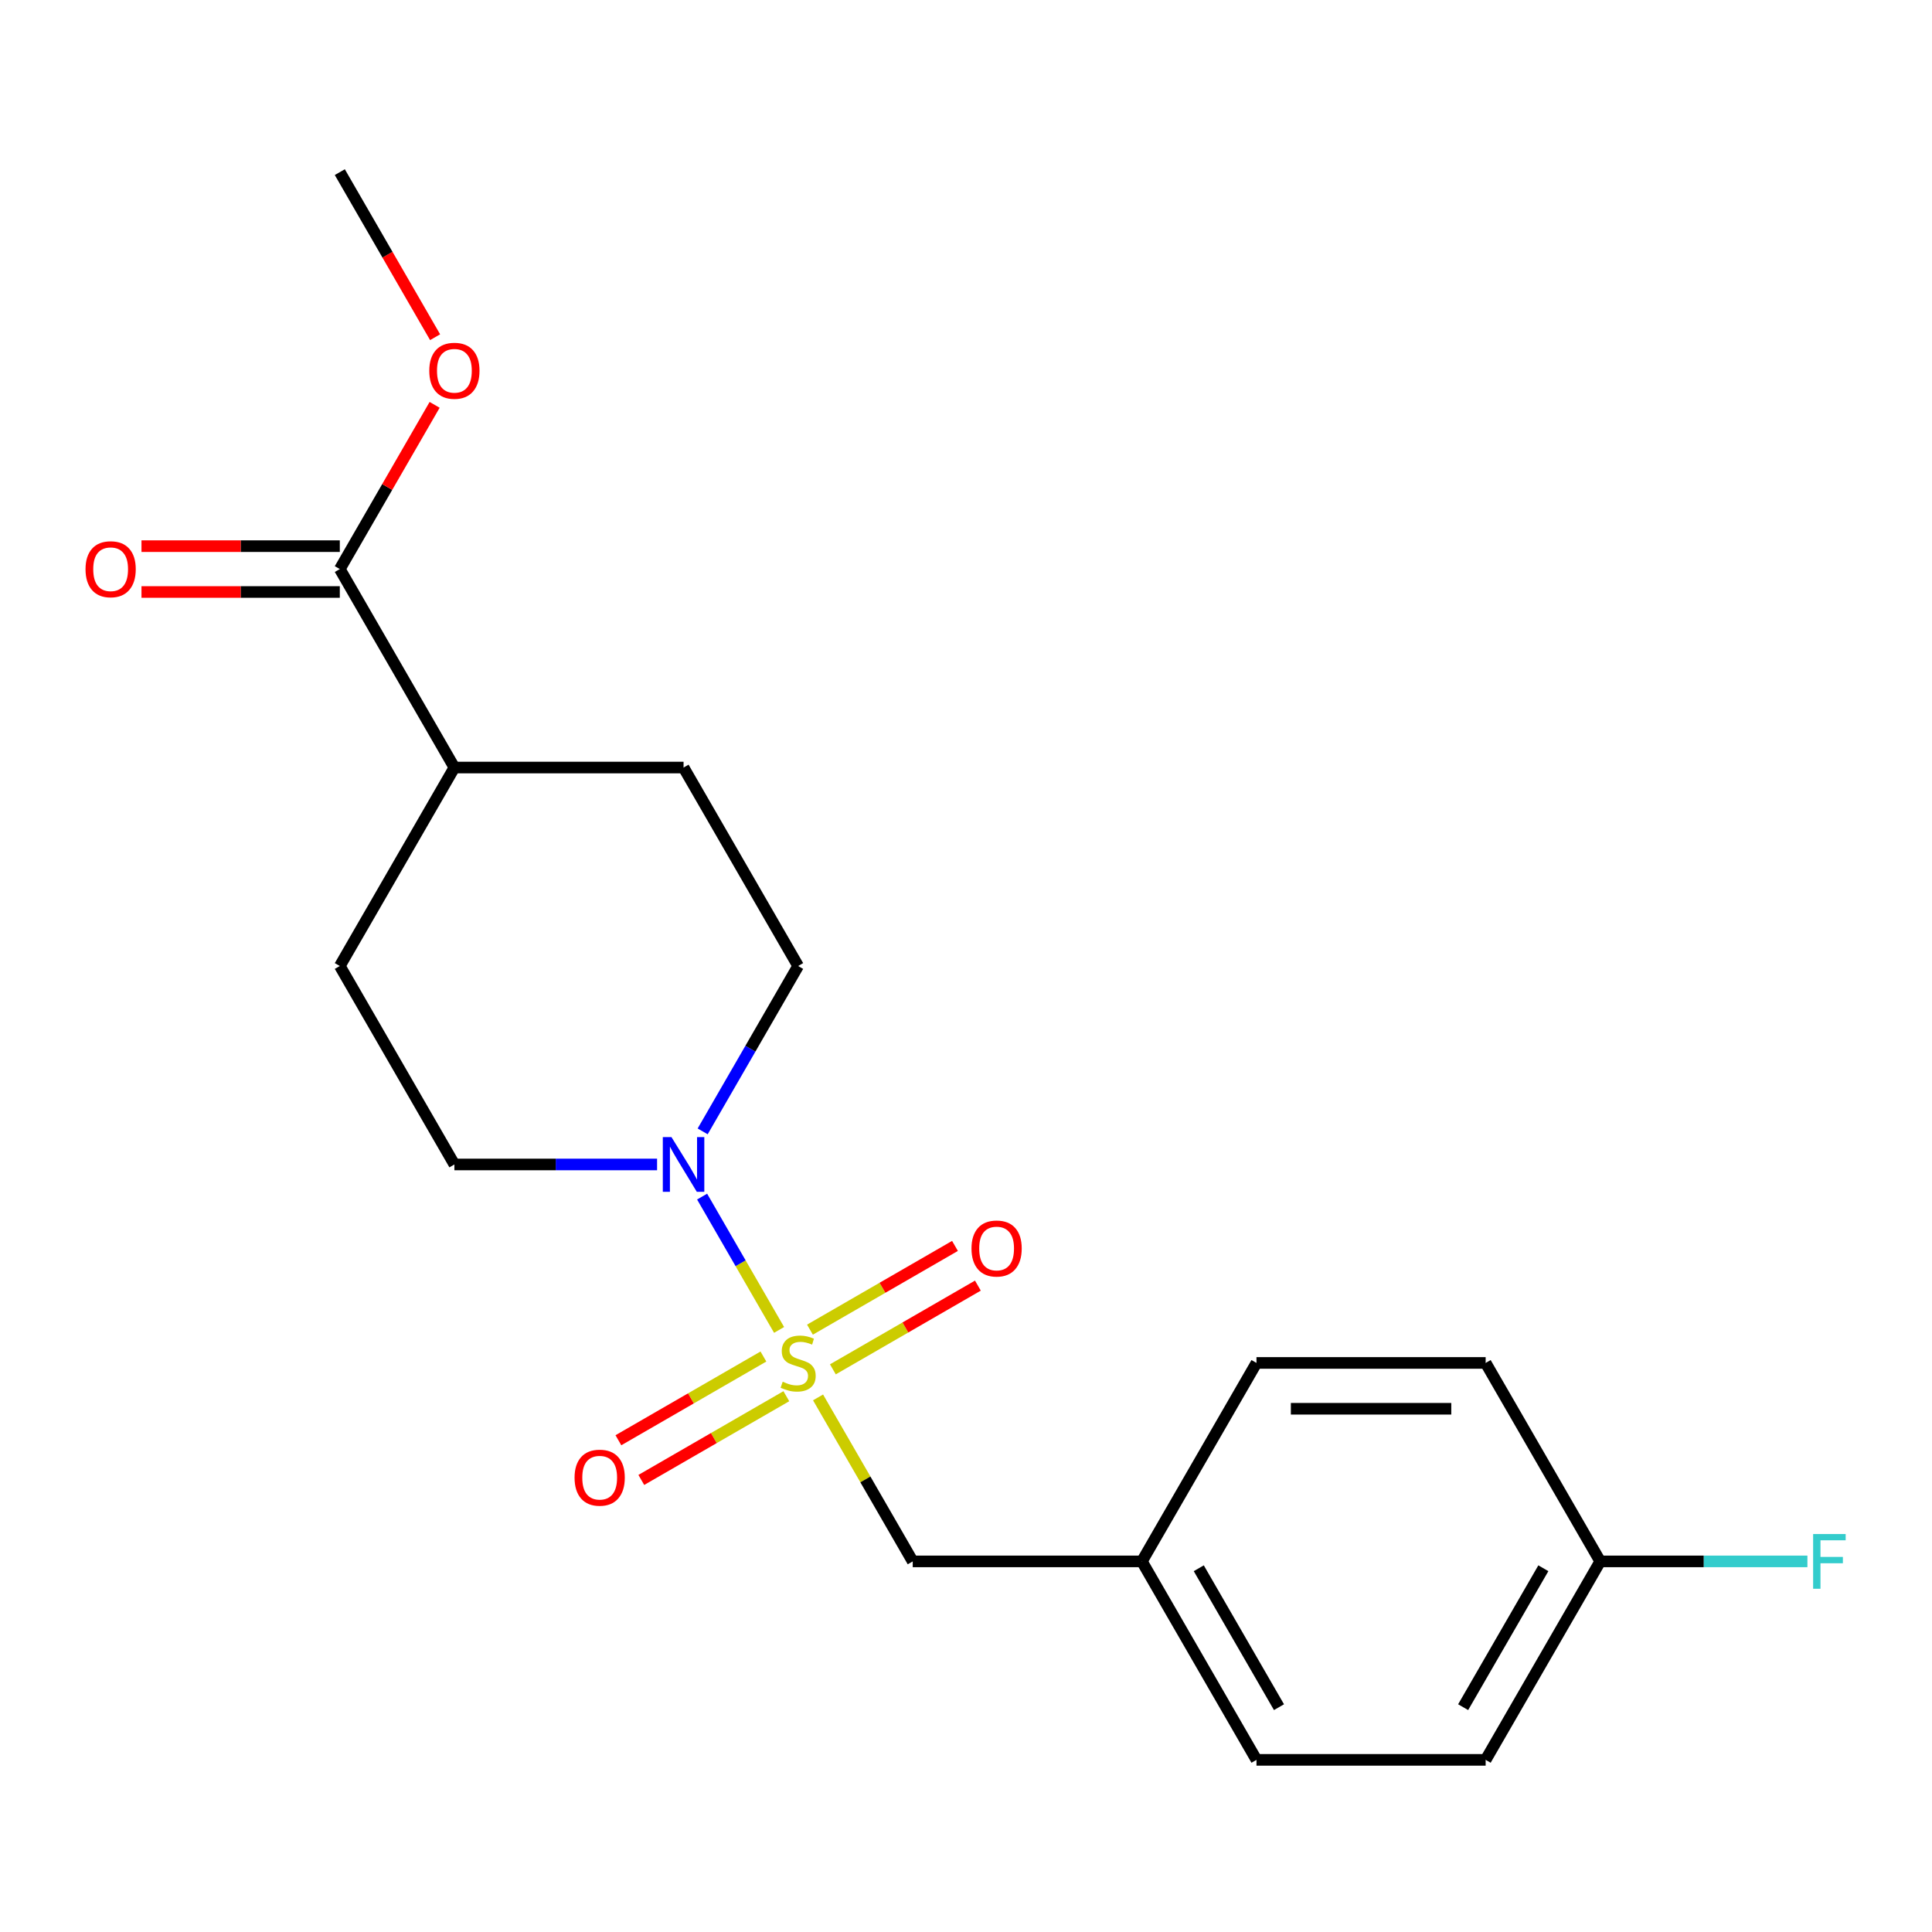 <?xml version='1.0' encoding='iso-8859-1'?>
<svg version='1.1' baseProfile='full'
              xmlns='http://www.w3.org/2000/svg'
                      xmlns:rdkit='http://www.rdkit.org/xml'
                      xmlns:xlink='http://www.w3.org/1999/xlink'
                  xml:space='preserve'
width='1000px' height='1000px' viewBox='0 0 1000 1000'>
<!-- END OF HEADER -->
<rect style='opacity:1.0;fill:#FFFFFF;stroke:none' width='1000' height='1000' x='0' y='0'> </rect>
<path class='bond-0' d='M 403.254,688.365 L 383.333,653.861' style='fill:none;fill-rule:evenodd;stroke:#CCCC00;stroke-width:6px;stroke-linecap:butt;stroke-linejoin:miter;stroke-opacity:1' />
<path class='bond-0' d='M 383.333,653.861 L 363.412,619.357' style='fill:none;fill-rule:evenodd;stroke:#0000FF;stroke-width:6px;stroke-linecap:butt;stroke-linejoin:miter;stroke-opacity:1' />
<path class='bond-1' d='M 423.421,723.296 L 447.924,765.736' style='fill:none;fill-rule:evenodd;stroke:#CCCC00;stroke-width:6px;stroke-linecap:butt;stroke-linejoin:miter;stroke-opacity:1' />
<path class='bond-1' d='M 447.924,765.736 L 472.427,808.176' style='fill:none;fill-rule:evenodd;stroke:#000000;stroke-width:6px;stroke-linecap:butt;stroke-linejoin:miter;stroke-opacity:1' />
<path class='bond-3' d='M 431.094,708.769 L 468.626,687.1' style='fill:none;fill-rule:evenodd;stroke:#CCCC00;stroke-width:6px;stroke-linecap:butt;stroke-linejoin:miter;stroke-opacity:1' />
<path class='bond-3' d='M 468.626,687.1 L 506.157,665.431' style='fill:none;fill-rule:evenodd;stroke:#FF0000;stroke-width:6px;stroke-linecap:butt;stroke-linejoin:miter;stroke-opacity:1' />
<path class='bond-3' d='M 419.233,688.224 L 456.764,666.555' style='fill:none;fill-rule:evenodd;stroke:#CCCC00;stroke-width:6px;stroke-linecap:butt;stroke-linejoin:miter;stroke-opacity:1' />
<path class='bond-3' d='M 456.764,666.555 L 494.295,644.886' style='fill:none;fill-rule:evenodd;stroke:#FF0000;stroke-width:6px;stroke-linecap:butt;stroke-linejoin:miter;stroke-opacity:1' />
<path class='bond-4' d='M 395.142,702.132 L 357.611,723.801' style='fill:none;fill-rule:evenodd;stroke:#CCCC00;stroke-width:6px;stroke-linecap:butt;stroke-linejoin:miter;stroke-opacity:1' />
<path class='bond-4' d='M 357.611,723.801 L 320.08,745.47' style='fill:none;fill-rule:evenodd;stroke:#FF0000;stroke-width:6px;stroke-linecap:butt;stroke-linejoin:miter;stroke-opacity:1' />
<path class='bond-4' d='M 407.004,722.677 L 369.473,744.346' style='fill:none;fill-rule:evenodd;stroke:#CCCC00;stroke-width:6px;stroke-linecap:butt;stroke-linejoin:miter;stroke-opacity:1' />
<path class='bond-4' d='M 369.473,744.346 L 331.941,766.015' style='fill:none;fill-rule:evenodd;stroke:#FF0000;stroke-width:6px;stroke-linecap:butt;stroke-linejoin:miter;stroke-opacity:1' />
<path class='bond-5' d='M 363.697,585.6 L 388.408,542.8' style='fill:none;fill-rule:evenodd;stroke:#0000FF;stroke-width:6px;stroke-linecap:butt;stroke-linejoin:miter;stroke-opacity:1' />
<path class='bond-5' d='M 388.408,542.8 L 413.118,500' style='fill:none;fill-rule:evenodd;stroke:#000000;stroke-width:6px;stroke-linecap:butt;stroke-linejoin:miter;stroke-opacity:1' />
<path class='bond-6' d='M 340.104,602.725 L 287.649,602.725' style='fill:none;fill-rule:evenodd;stroke:#0000FF;stroke-width:6px;stroke-linecap:butt;stroke-linejoin:miter;stroke-opacity:1' />
<path class='bond-6' d='M 287.649,602.725 L 235.193,602.725' style='fill:none;fill-rule:evenodd;stroke:#000000;stroke-width:6px;stroke-linecap:butt;stroke-linejoin:miter;stroke-opacity:1' />
<path class='bond-11' d='M 472.427,808.176 L 591.044,808.176' style='fill:none;fill-rule:evenodd;stroke:#000000;stroke-width:6px;stroke-linecap:butt;stroke-linejoin:miter;stroke-opacity:1' />
<path class='bond-2' d='M 175.884,294.549 L 235.193,397.275' style='fill:none;fill-rule:evenodd;stroke:#000000;stroke-width:6px;stroke-linecap:butt;stroke-linejoin:miter;stroke-opacity:1' />
<path class='bond-8' d='M 175.884,282.688 L 124.559,282.688' style='fill:none;fill-rule:evenodd;stroke:#000000;stroke-width:6px;stroke-linecap:butt;stroke-linejoin:miter;stroke-opacity:1' />
<path class='bond-8' d='M 124.559,282.688 L 73.233,282.688' style='fill:none;fill-rule:evenodd;stroke:#FF0000;stroke-width:6px;stroke-linecap:butt;stroke-linejoin:miter;stroke-opacity:1' />
<path class='bond-8' d='M 175.884,306.411 L 124.559,306.411' style='fill:none;fill-rule:evenodd;stroke:#000000;stroke-width:6px;stroke-linecap:butt;stroke-linejoin:miter;stroke-opacity:1' />
<path class='bond-8' d='M 124.559,306.411 L 73.233,306.411' style='fill:none;fill-rule:evenodd;stroke:#FF0000;stroke-width:6px;stroke-linecap:butt;stroke-linejoin:miter;stroke-opacity:1' />
<path class='bond-13' d='M 175.884,294.549 L 200.422,252.05' style='fill:none;fill-rule:evenodd;stroke:#000000;stroke-width:6px;stroke-linecap:butt;stroke-linejoin:miter;stroke-opacity:1' />
<path class='bond-13' d='M 200.422,252.05 L 224.959,209.55' style='fill:none;fill-rule:evenodd;stroke:#FF0000;stroke-width:6px;stroke-linecap:butt;stroke-linejoin:miter;stroke-opacity:1' />
<path class='bond-9' d='M 413.118,500 L 353.81,397.275' style='fill:none;fill-rule:evenodd;stroke:#000000;stroke-width:6px;stroke-linecap:butt;stroke-linejoin:miter;stroke-opacity:1' />
<path class='bond-10' d='M 235.193,602.725 L 175.884,500' style='fill:none;fill-rule:evenodd;stroke:#000000;stroke-width:6px;stroke-linecap:butt;stroke-linejoin:miter;stroke-opacity:1' />
<path class='bond-7' d='M 235.193,397.275 L 175.884,500' style='fill:none;fill-rule:evenodd;stroke:#000000;stroke-width:6px;stroke-linecap:butt;stroke-linejoin:miter;stroke-opacity:1' />
<path class='bond-20' d='M 235.193,397.275 L 353.81,397.275' style='fill:none;fill-rule:evenodd;stroke:#000000;stroke-width:6px;stroke-linecap:butt;stroke-linejoin:miter;stroke-opacity:1' />
<path class='bond-15' d='M 591.044,808.176 L 650.352,705.451' style='fill:none;fill-rule:evenodd;stroke:#000000;stroke-width:6px;stroke-linecap:butt;stroke-linejoin:miter;stroke-opacity:1' />
<path class='bond-16' d='M 591.044,808.176 L 650.352,910.901' style='fill:none;fill-rule:evenodd;stroke:#000000;stroke-width:6px;stroke-linecap:butt;stroke-linejoin:miter;stroke-opacity:1' />
<path class='bond-16' d='M 620.485,811.723 L 662.001,883.631' style='fill:none;fill-rule:evenodd;stroke:#000000;stroke-width:6px;stroke-linecap:butt;stroke-linejoin:miter;stroke-opacity:1' />
<path class='bond-12' d='M 828.277,808.176 L 768.969,910.901' style='fill:none;fill-rule:evenodd;stroke:#000000;stroke-width:6px;stroke-linecap:butt;stroke-linejoin:miter;stroke-opacity:1' />
<path class='bond-12' d='M 798.836,811.723 L 757.32,883.631' style='fill:none;fill-rule:evenodd;stroke:#000000;stroke-width:6px;stroke-linecap:butt;stroke-linejoin:miter;stroke-opacity:1' />
<path class='bond-14' d='M 828.277,808.176 L 881.893,808.176' style='fill:none;fill-rule:evenodd;stroke:#000000;stroke-width:6px;stroke-linecap:butt;stroke-linejoin:miter;stroke-opacity:1' />
<path class='bond-14' d='M 881.893,808.176 L 935.509,808.176' style='fill:none;fill-rule:evenodd;stroke:#33CCCC;stroke-width:6px;stroke-linecap:butt;stroke-linejoin:miter;stroke-opacity:1' />
<path class='bond-21' d='M 828.277,808.176 L 768.969,705.451' style='fill:none;fill-rule:evenodd;stroke:#000000;stroke-width:6px;stroke-linecap:butt;stroke-linejoin:miter;stroke-opacity:1' />
<path class='bond-19' d='M 225.213,174.539 L 200.549,131.819' style='fill:none;fill-rule:evenodd;stroke:#FF0000;stroke-width:6px;stroke-linecap:butt;stroke-linejoin:miter;stroke-opacity:1' />
<path class='bond-19' d='M 200.549,131.819 L 175.884,89.099' style='fill:none;fill-rule:evenodd;stroke:#000000;stroke-width:6px;stroke-linecap:butt;stroke-linejoin:miter;stroke-opacity:1' />
<path class='bond-17' d='M 650.352,705.451 L 768.969,705.451' style='fill:none;fill-rule:evenodd;stroke:#000000;stroke-width:6px;stroke-linecap:butt;stroke-linejoin:miter;stroke-opacity:1' />
<path class='bond-17' d='M 668.145,729.174 L 751.176,729.174' style='fill:none;fill-rule:evenodd;stroke:#000000;stroke-width:6px;stroke-linecap:butt;stroke-linejoin:miter;stroke-opacity:1' />
<path class='bond-18' d='M 650.352,910.901 L 768.969,910.901' style='fill:none;fill-rule:evenodd;stroke:#000000;stroke-width:6px;stroke-linecap:butt;stroke-linejoin:miter;stroke-opacity:1' />
<path  class='atom-0' d='M 405.118 715.171
Q 405.438 715.291, 406.758 715.851
Q 408.078 716.411, 409.518 716.771
Q 410.998 717.091, 412.438 717.091
Q 415.118 717.091, 416.678 715.811
Q 418.238 714.491, 418.238 712.211
Q 418.238 710.651, 417.438 709.691
Q 416.678 708.731, 415.478 708.211
Q 414.278 707.691, 412.278 707.091
Q 409.758 706.331, 408.238 705.611
Q 406.758 704.891, 405.678 703.371
Q 404.638 701.851, 404.638 699.291
Q 404.638 695.731, 407.038 693.531
Q 409.478 691.331, 414.278 691.331
Q 417.558 691.331, 421.278 692.891
L 420.358 695.971
Q 416.958 694.571, 414.398 694.571
Q 411.638 694.571, 410.118 695.731
Q 408.598 696.851, 408.638 698.811
Q 408.638 700.331, 409.398 701.251
Q 410.198 702.171, 411.318 702.691
Q 412.478 703.211, 414.398 703.811
Q 416.958 704.611, 418.478 705.411
Q 419.998 706.211, 421.078 707.851
Q 422.198 709.451, 422.198 712.211
Q 422.198 716.131, 419.558 718.251
Q 416.958 720.331, 412.598 720.331
Q 410.078 720.331, 408.158 719.771
Q 406.278 719.251, 404.038 718.331
L 405.118 715.171
' fill='#CCCC00'/>
<path  class='atom-1' d='M 347.55 588.565
L 356.83 603.565
Q 357.75 605.045, 359.23 607.725
Q 360.71 610.405, 360.79 610.565
L 360.79 588.565
L 364.55 588.565
L 364.55 616.885
L 360.67 616.885
L 350.71 600.485
Q 349.55 598.565, 348.31 596.365
Q 347.11 594.165, 346.75 593.485
L 346.75 616.885
L 343.07 616.885
L 343.07 588.565
L 347.55 588.565
' fill='#0000FF'/>
<path  class='atom-4' d='M 502.843 646.222
Q 502.843 639.422, 506.203 635.622
Q 509.563 631.822, 515.843 631.822
Q 522.123 631.822, 525.483 635.622
Q 528.843 639.422, 528.843 646.222
Q 528.843 653.102, 525.443 657.022
Q 522.043 660.902, 515.843 660.902
Q 509.603 660.902, 506.203 657.022
Q 502.843 653.142, 502.843 646.222
M 515.843 657.702
Q 520.163 657.702, 522.483 654.822
Q 524.843 651.902, 524.843 646.222
Q 524.843 640.662, 522.483 637.862
Q 520.163 635.022, 515.843 635.022
Q 511.523 635.022, 509.163 637.822
Q 506.843 640.622, 506.843 646.222
Q 506.843 651.942, 509.163 654.822
Q 511.523 657.702, 515.843 657.702
' fill='#FF0000'/>
<path  class='atom-5' d='M 297.393 764.839
Q 297.393 758.039, 300.753 754.239
Q 304.113 750.439, 310.393 750.439
Q 316.673 750.439, 320.033 754.239
Q 323.393 758.039, 323.393 764.839
Q 323.393 771.719, 319.993 775.639
Q 316.593 779.519, 310.393 779.519
Q 304.153 779.519, 300.753 775.639
Q 297.393 771.759, 297.393 764.839
M 310.393 776.319
Q 314.713 776.319, 317.033 773.439
Q 319.393 770.519, 319.393 764.839
Q 319.393 759.279, 317.033 756.479
Q 314.713 753.639, 310.393 753.639
Q 306.073 753.639, 303.713 756.439
Q 301.393 759.239, 301.393 764.839
Q 301.393 770.559, 303.713 773.439
Q 306.073 776.319, 310.393 776.319
' fill='#FF0000'/>
<path  class='atom-9' d='M 44.267 294.629
Q 44.267 287.829, 47.627 284.029
Q 50.987 280.229, 57.267 280.229
Q 63.547 280.229, 66.907 284.029
Q 70.267 287.829, 70.267 294.629
Q 70.267 301.509, 66.867 305.429
Q 63.467 309.309, 57.267 309.309
Q 51.027 309.309, 47.627 305.429
Q 44.267 301.549, 44.267 294.629
M 57.267 306.109
Q 61.587 306.109, 63.907 303.229
Q 66.267 300.309, 66.267 294.629
Q 66.267 289.069, 63.907 286.269
Q 61.587 283.429, 57.267 283.429
Q 52.947 283.429, 50.587 286.229
Q 48.267 289.029, 48.267 294.629
Q 48.267 300.349, 50.587 303.229
Q 52.947 306.109, 57.267 306.109
' fill='#FF0000'/>
<path  class='atom-14' d='M 222.193 191.904
Q 222.193 185.104, 225.553 181.304
Q 228.913 177.504, 235.193 177.504
Q 241.473 177.504, 244.833 181.304
Q 248.193 185.104, 248.193 191.904
Q 248.193 198.784, 244.793 202.704
Q 241.393 206.584, 235.193 206.584
Q 228.953 206.584, 225.553 202.704
Q 222.193 198.824, 222.193 191.904
M 235.193 203.384
Q 239.513 203.384, 241.833 200.504
Q 244.193 197.584, 244.193 191.904
Q 244.193 186.344, 241.833 183.544
Q 239.513 180.704, 235.193 180.704
Q 230.873 180.704, 228.513 183.504
Q 226.193 186.304, 226.193 191.904
Q 226.193 197.624, 228.513 200.504
Q 230.873 203.384, 235.193 203.384
' fill='#FF0000'/>
<path  class='atom-15' d='M 938.474 794.016
L 955.314 794.016
L 955.314 797.256
L 942.274 797.256
L 942.274 805.856
L 953.874 805.856
L 953.874 809.136
L 942.274 809.136
L 942.274 822.336
L 938.474 822.336
L 938.474 794.016
' fill='#33CCCC'/>
</svg>

